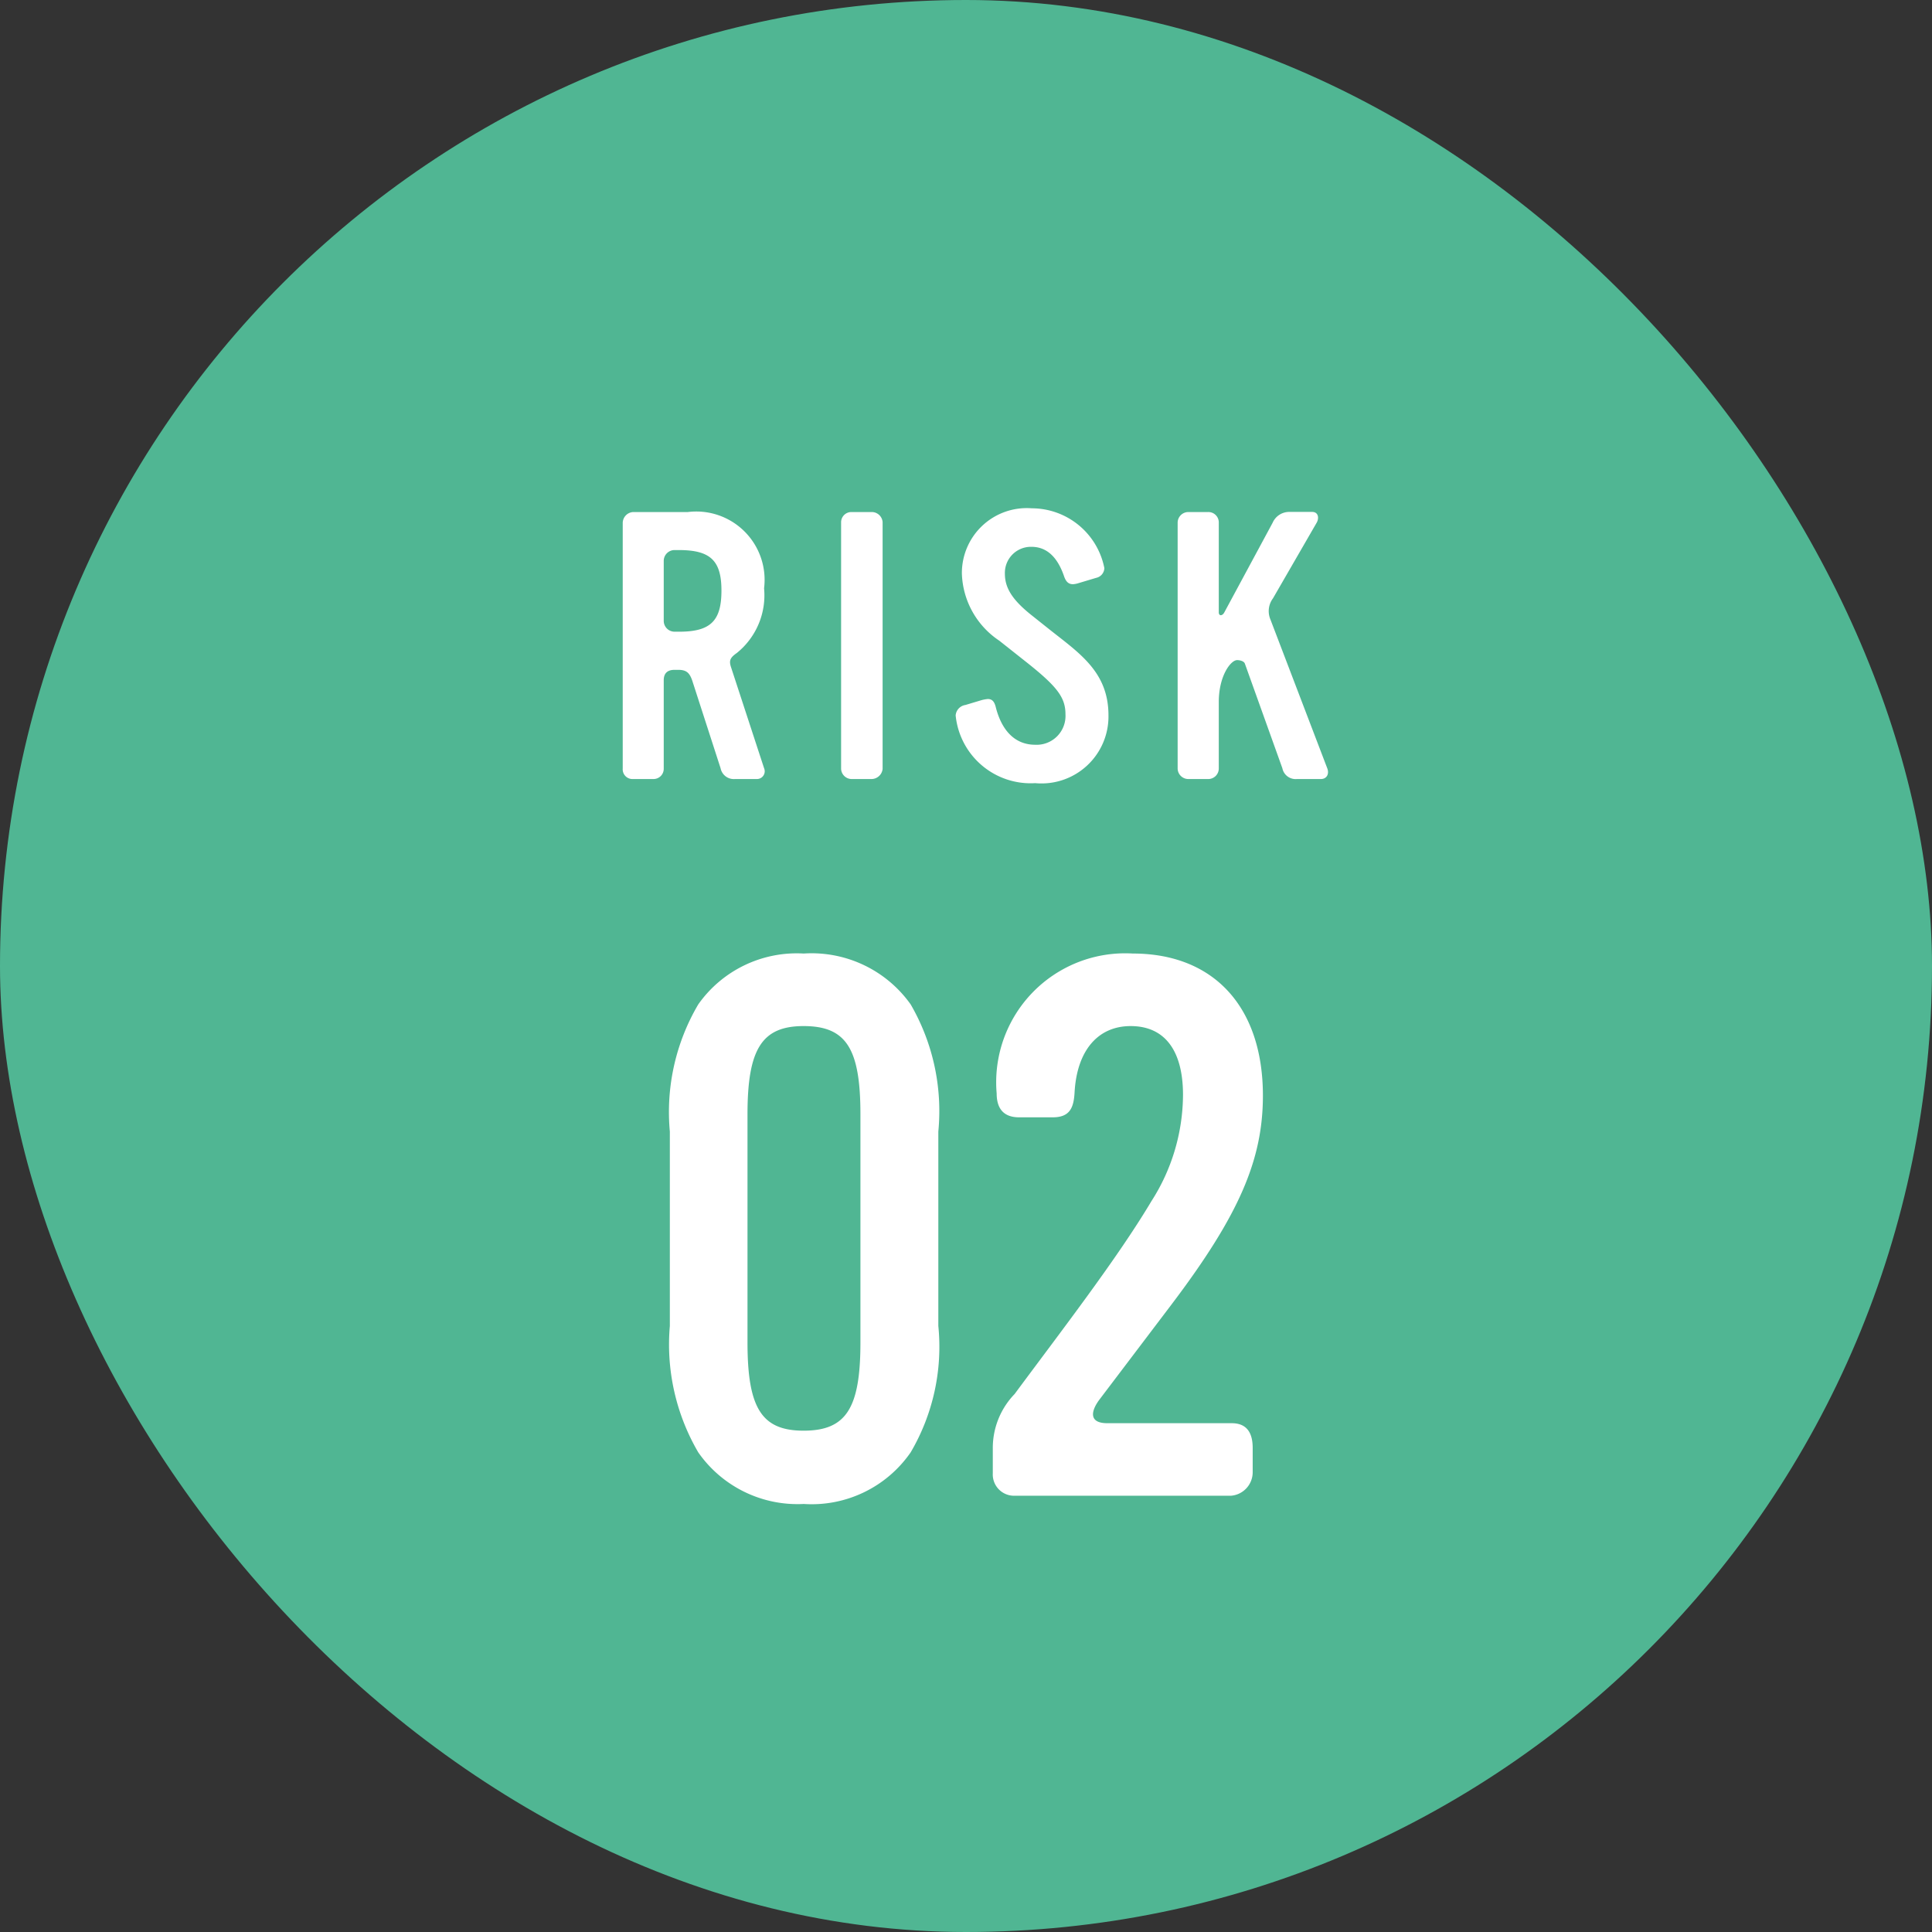 <svg id="グループ_7933" data-name="グループ 7933" xmlns="http://www.w3.org/2000/svg" width="62" height="62" viewBox="0 0 62 62"><rect x="0" y="0" width="62" height="62" fill="#333333" stroke="none"/><rect id="長方形_399" data-name="長方形 399" width="62" height="62" rx="31" fill="#50B693"/><g id="グループ_7746" data-name="グループ 7746" transform="translate(19 15)"><path id="パス_9841" data-name="パス 9841" d="M-6.48-.348-7.548-3.612c-.06-.2-.012-.288.192-.432A2.377,2.377,0,0,0-6.48-6.12,2.193,2.193,0,0,0-8.928-8.568H-10.68a.354.354,0,0,0-.336.348V-.336A.312.312,0,0,0-10.692,0h.66A.328.328,0,0,0-9.7-.336V-3.168c0-.228.12-.336.348-.336h.12c.264,0,.36.1.444.336l.912,2.82A.432.432,0,0,0-7.416,0h.708A.249.249,0,0,0-6.48-.348Zm-1.368-5.7c0,.972-.348,1.32-1.356,1.32h-.144A.348.348,0,0,1-9.7-5.076V-7a.348.348,0,0,1,.348-.348H-9.2C-8.2-7.344-7.848-7.008-7.848-6.048ZM-2.676-.324v-7.92a.35.35,0,0,0-.336-.324h-.66a.328.328,0,0,0-.336.336V-.324A.341.341,0,0,0-3.672,0h.648A.362.362,0,0,0-2.676-.324ZM4.572-2.04c0-1.368-.888-1.968-1.848-2.724l-.588-.468c-.636-.5-.888-.888-.888-1.356A.836.836,0,0,1,2.1-7.452q.72,0,1.044.936c.06.18.144.264.288.264a.718.718,0,0,0,.144-.024l.6-.18a.33.33,0,0,0,.264-.312,2.377,2.377,0,0,0-2.328-1.92,2.082,2.082,0,0,0-2.244,2.1,2.688,2.688,0,0,0,1.2,2.148l.864.684c1,.792,1.26,1.14,1.26,1.68A.926.926,0,0,1,2.22-1.1c-.612,0-1.056-.408-1.26-1.188C.912-2.5.828-2.568.7-2.568a1.2,1.2,0,0,0-.24.048l-.48.144a.367.367,0,0,0-.312.336A2.418,2.418,0,0,0,2.22.132,2.149,2.149,0,0,0,4.572-2.04Zm7.02,1.692L9.768-5.124A.686.686,0,0,1,9.852-5.8l1.4-2.424c.084-.144.06-.348-.144-.348H10.38a.579.579,0,0,0-.54.348L8.292-5.352c-.06.12-.18.132-.18,0V-8.22a.334.334,0,0,0-.348-.348H7.128a.343.343,0,0,0-.336.336v7.9A.343.343,0,0,0,7.128,0h.636a.338.338,0,0,0,.348-.336V-2.472c0-.84.384-1.344.588-1.344.1,0,.228.036.252.12l1.2,3.348A.434.434,0,0,0,10.62,0h.768C11.58,0,11.664-.168,11.592-.348Z" transform="translate(12 10)" fill="#fff"/><path id="パス_9840" data-name="パス 9840" d="M-.888-5.448v-6.24a6.828,6.828,0,0,0-.888-4.08A3.9,3.9,0,0,0-5.208-17.4a3.868,3.868,0,0,0-3.384,1.632,6.8,6.8,0,0,0-.912,4.08v6.24a6.859,6.859,0,0,0,.912,4.056A3.884,3.884,0,0,0-5.208.264,3.861,3.861,0,0,0-1.776-1.392,6.686,6.686,0,0,0-.888-5.448Zm-2.5.528c0,2.112-.456,2.832-1.824,2.832-1.344,0-1.8-.72-1.8-2.832v-7.32c0-2.088.456-2.832,1.8-2.832,1.368,0,1.824.72,1.824,2.832ZM9.528-12.84c0-2.856-1.584-4.56-4.176-4.56A4.139,4.139,0,0,0,.984-12.912c0,.48.216.768.72.768h1.08c.552,0,.672-.312.7-.792.072-1.344.744-2.136,1.8-2.136,1.1,0,1.68.792,1.68,2.208A6.363,6.363,0,0,1,5.952-9.456c-1.1,1.848-2.9,4.176-4.392,6.192a2.488,2.488,0,0,0-.7,1.752V-.72A.682.682,0,0,0,1.536,0H8.5a.756.756,0,0,0,.7-.744v-.792c0-.456-.168-.792-.672-.792H4.536c-.6,0-.528-.384-.264-.744L6.6-6.144C8.76-9,9.528-10.776,9.528-12.84Z" transform="translate(12 33)" fill="#fff"/></g></svg>
